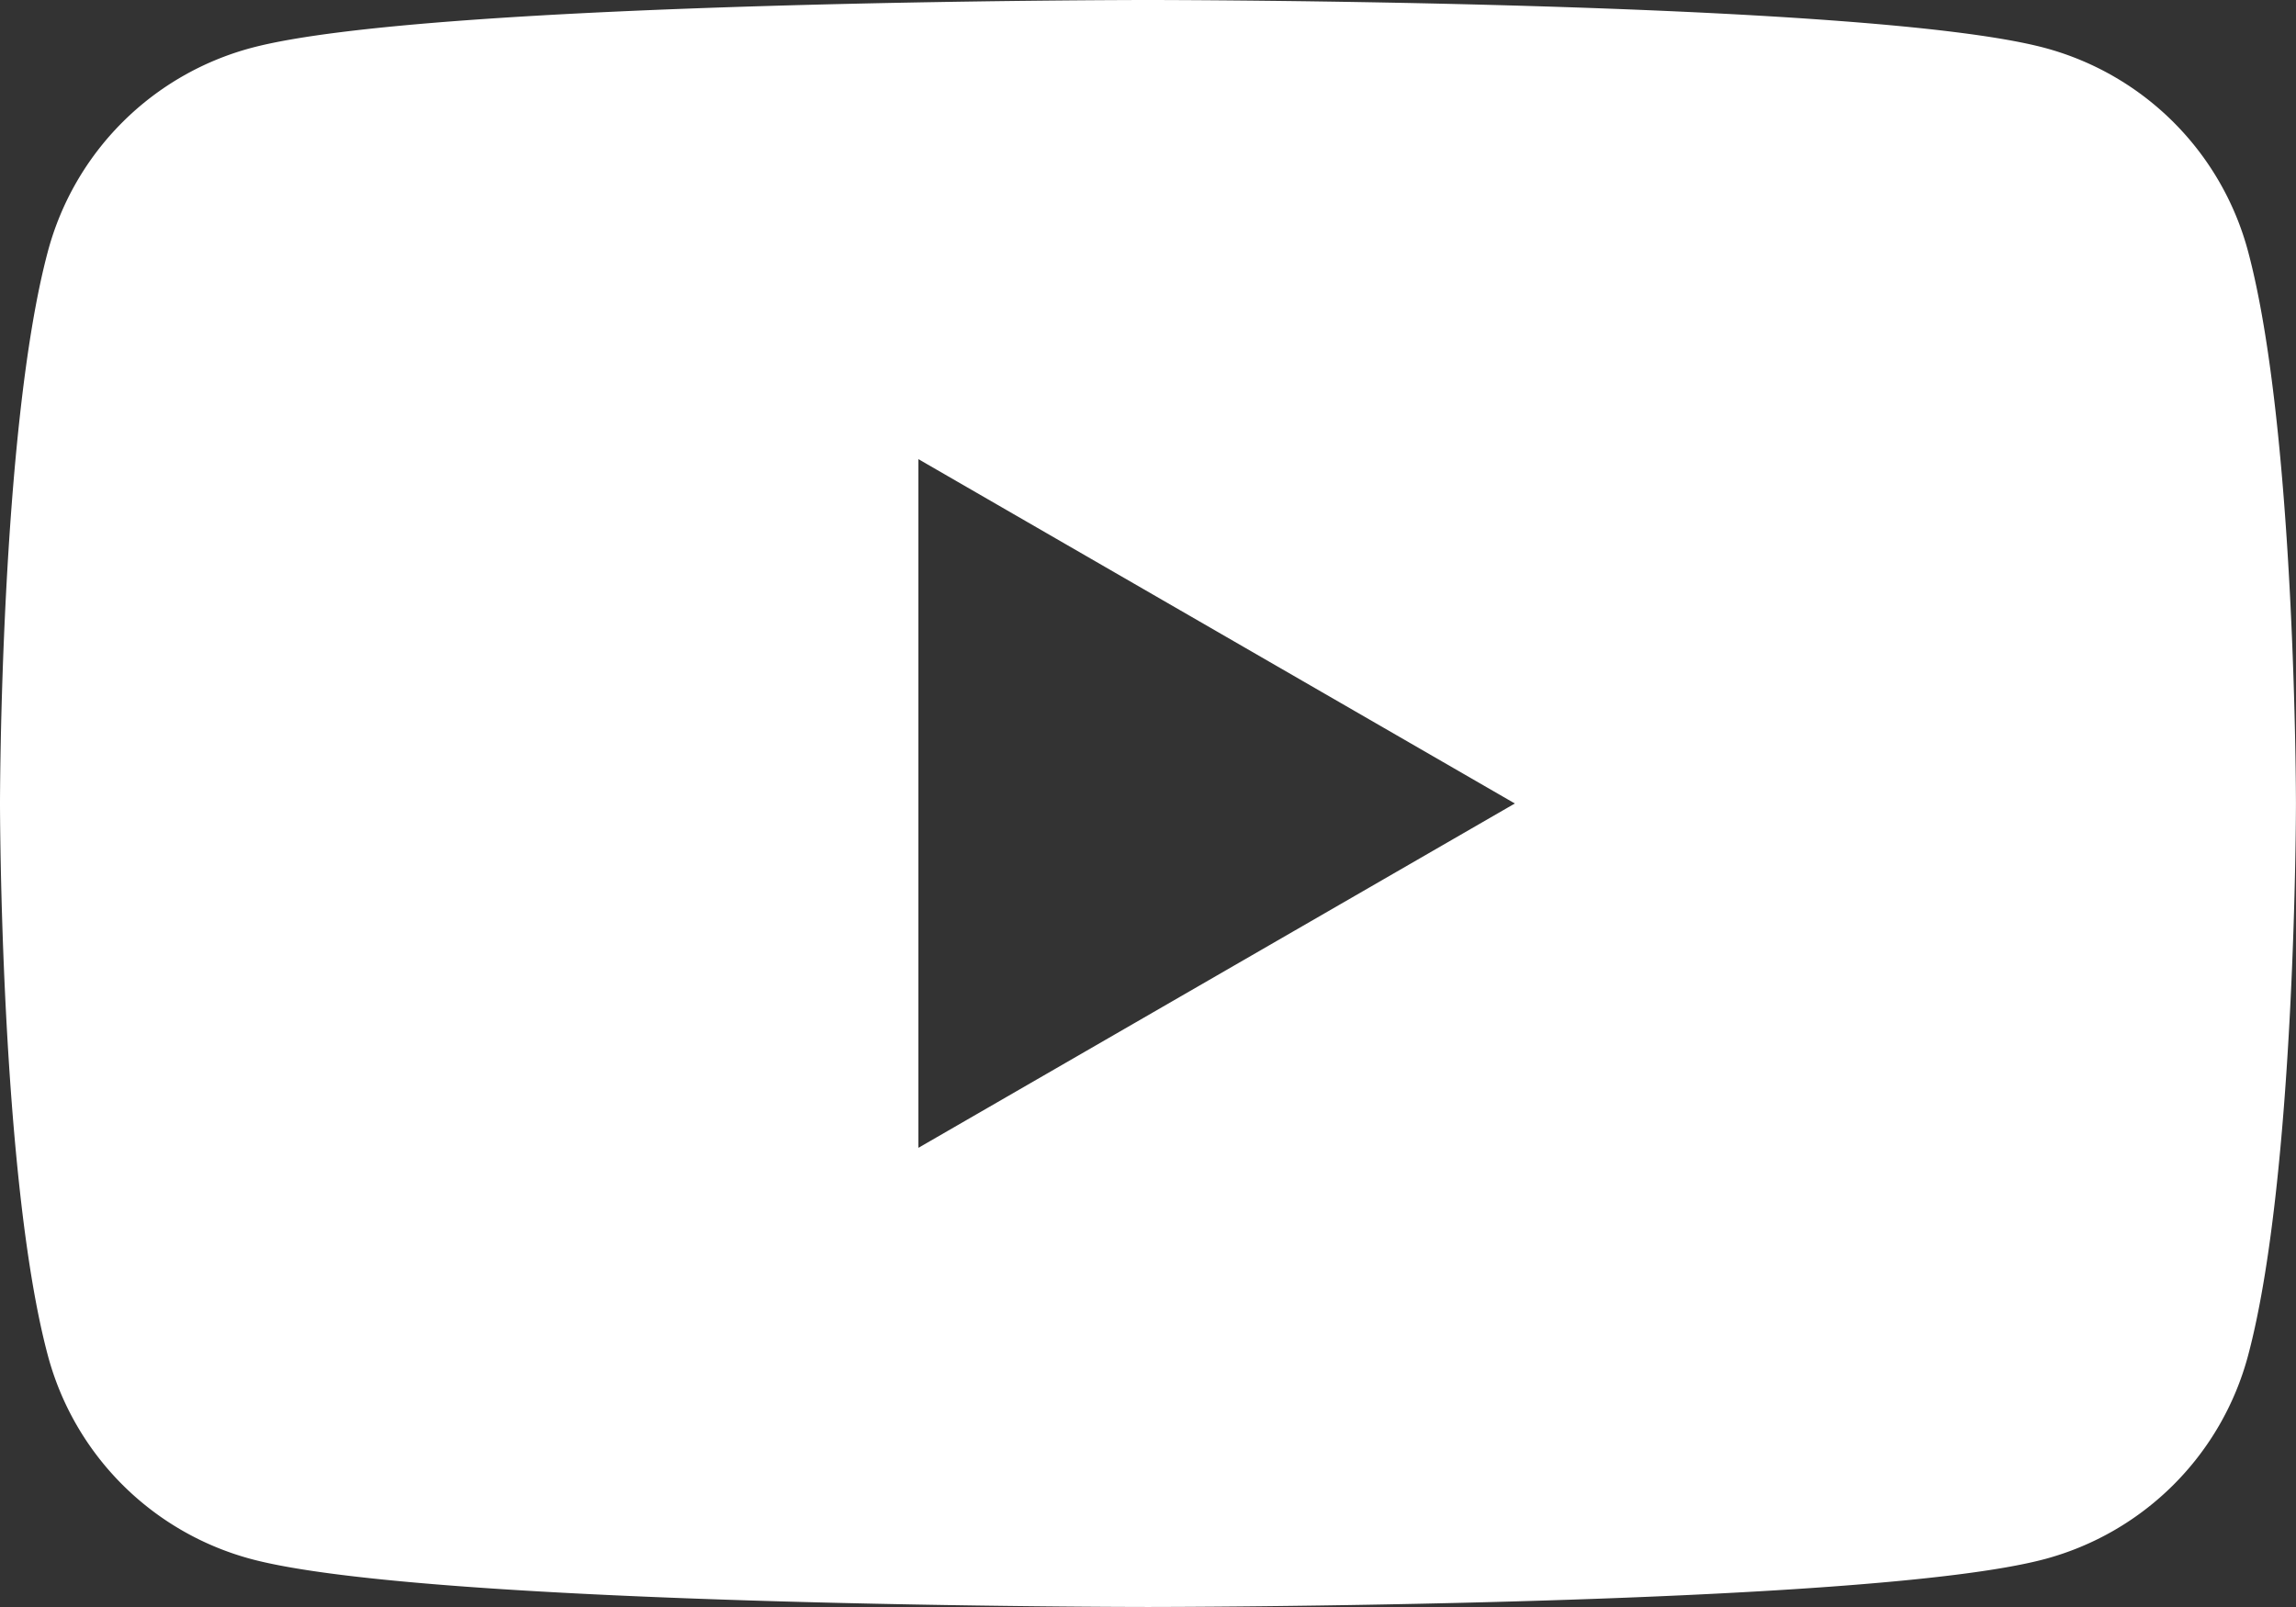 <svg xmlns="http://www.w3.org/2000/svg" xmlns:xlink="http://www.w3.org/1999/xlink" width="45.715" height="32" viewBox="0 0 45.715 32"><rect x="0" y="0" width="45.715" height="32" fill="#333333" stroke="none"/><defs><clipPath id="a"><rect width="45.715" height="32" transform="translate(0 0)" fill="#fff"/></clipPath></defs><g clip-path="url(#a)"><path d="M44.759,5A5.725,5.725,0,0,0,40.718.955C37.153,0,22.857,0,22.857,0S8.562,0,5,.955A5.725,5.725,0,0,0,.955,5C0,8.562,0,16,0,16s0,7.438.955,11A5.725,5.725,0,0,0,5,31.045C8.562,32,22.857,32,22.857,32s14.3,0,17.861-.955A5.725,5.725,0,0,0,44.759,27c.955-3.565.955-11,.955-11s0-7.438-.955-11M18.286,22.857V9.143L30.162,16Z" transform="translate(0 0)" fill="#fff"/></g></svg>